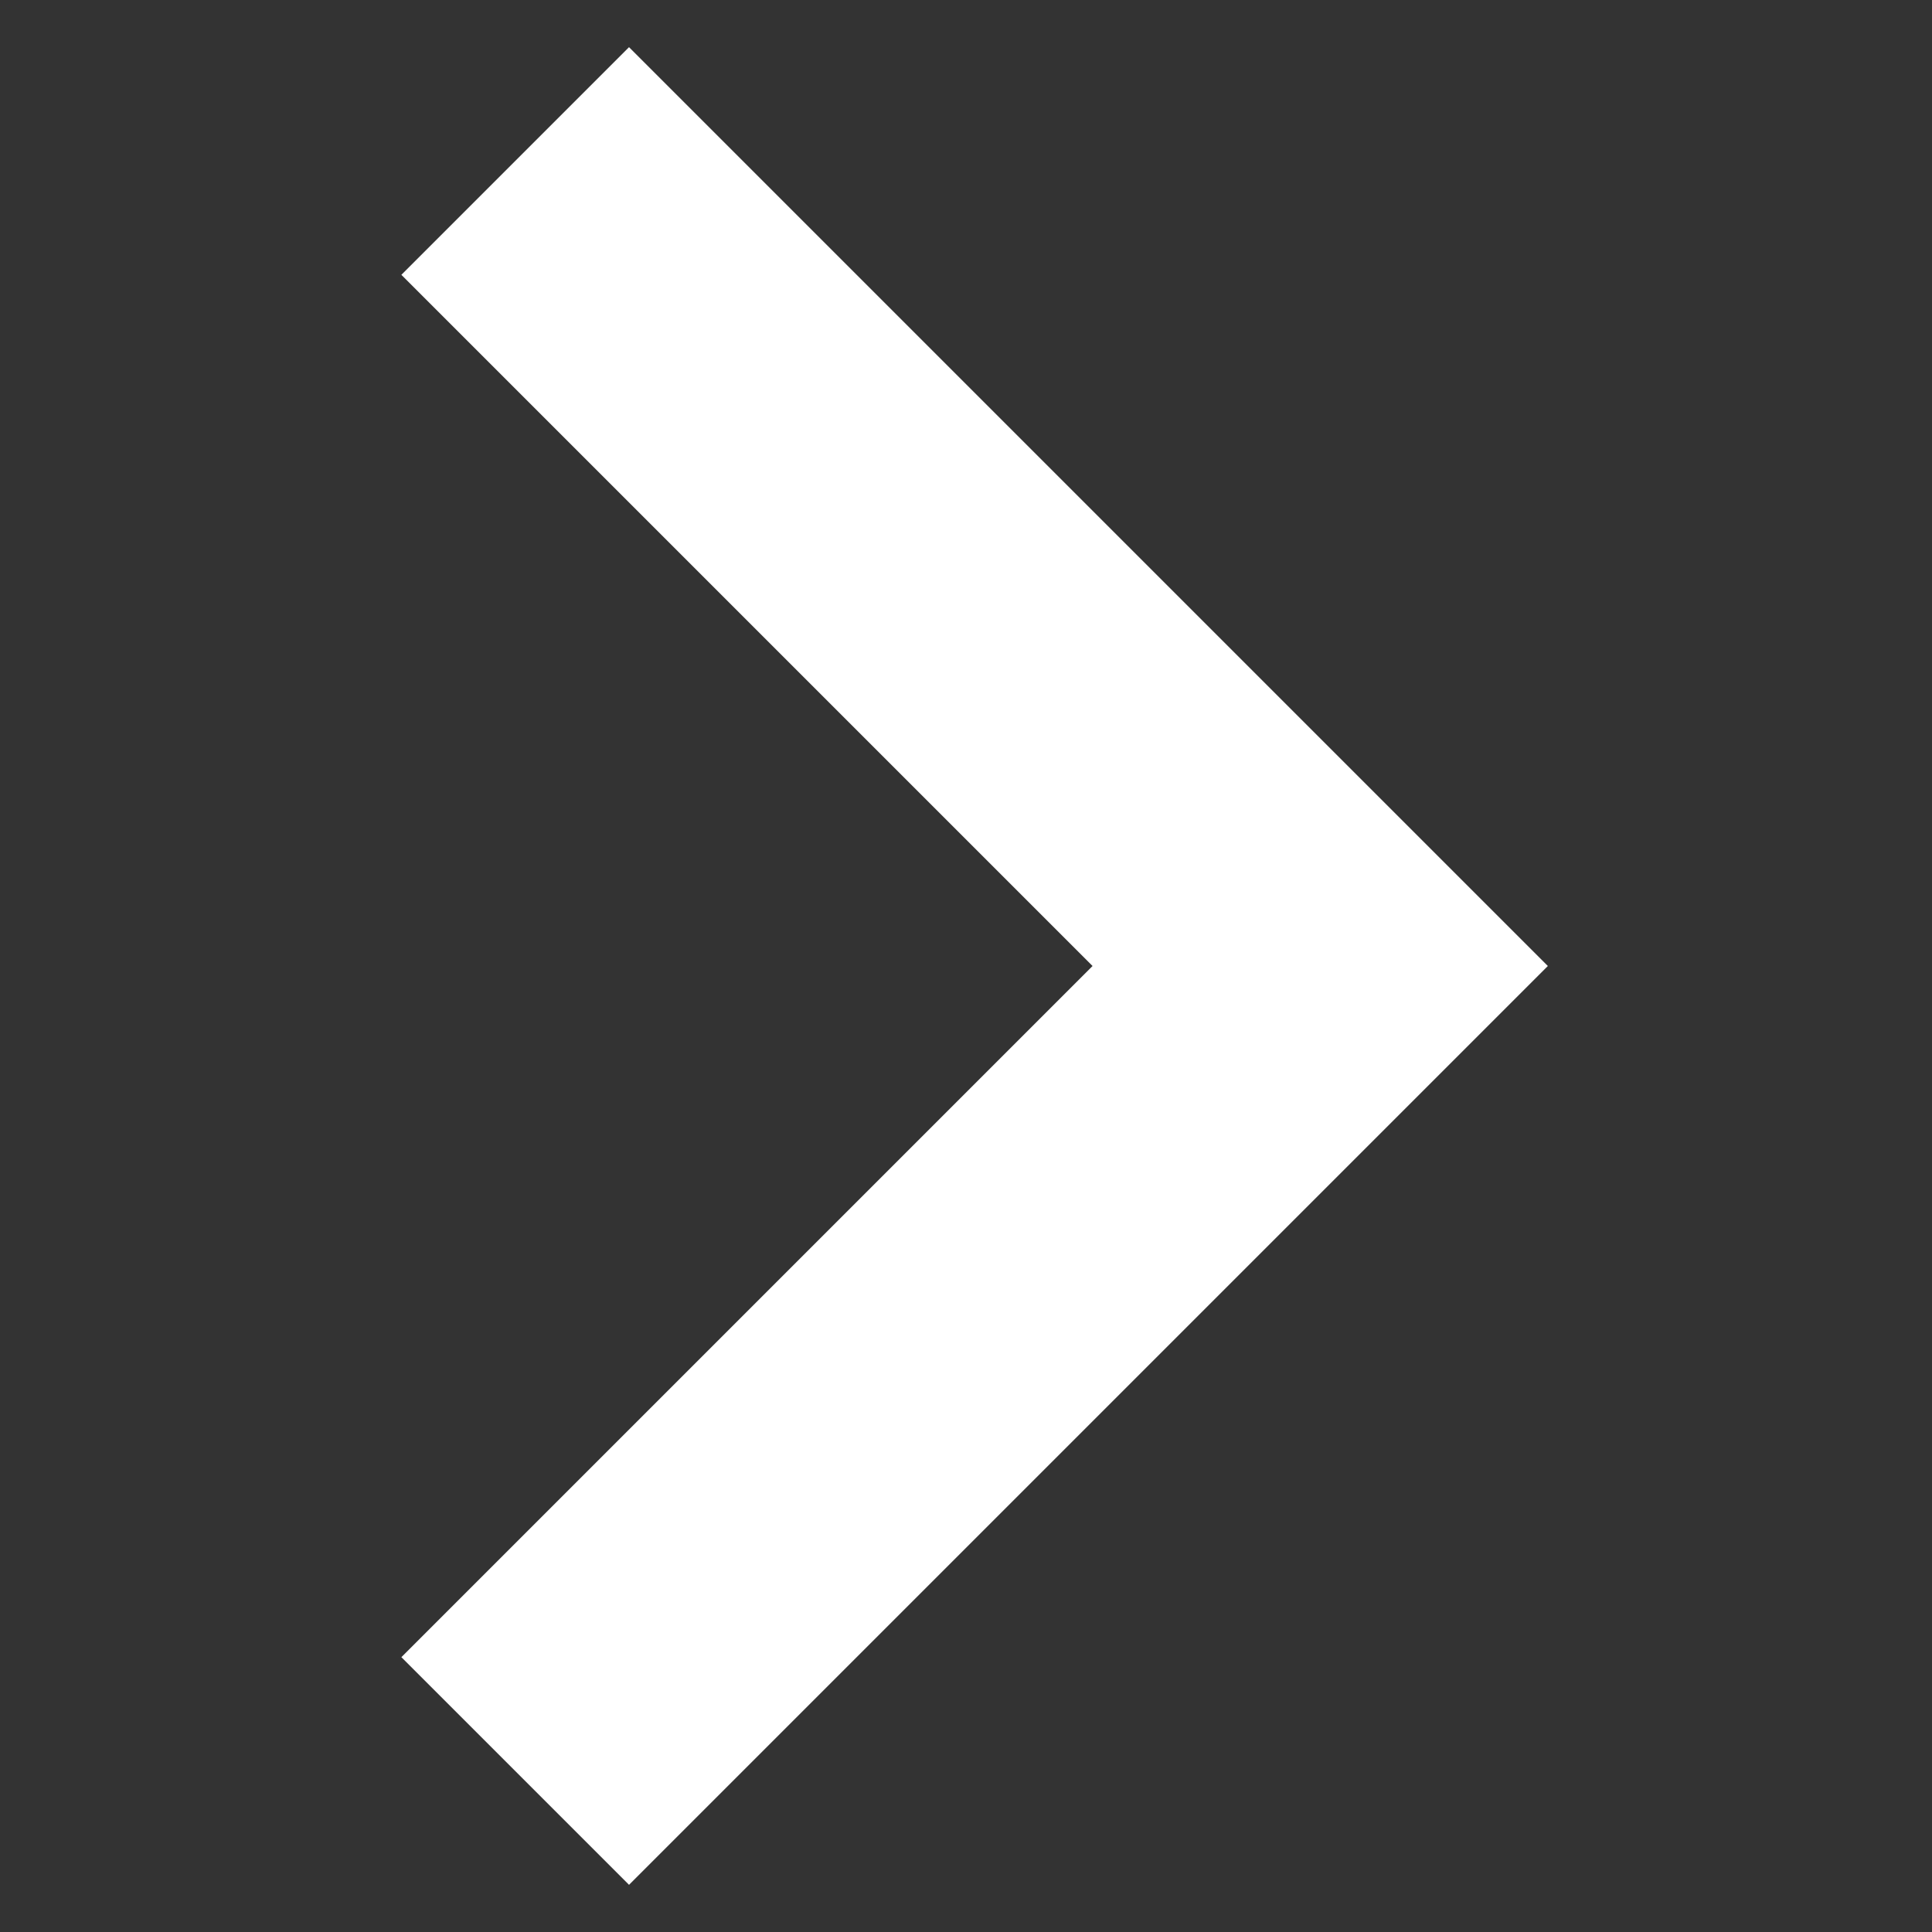 <svg xmlns="http://www.w3.org/2000/svg" width="12" height="12" viewBox="0 0 12 12">
    <rect x="0" y="0" width="12" height="12" fill="#333333" stroke="none"/>
    <g data-name="Icon feather-arrow-right">
        <g data-name="그룹 6063">
            <path data-name="패스 14509" d="m18 18.207 5.707-5.707L18 6.793l-1.414 1.414 4.293 4.293-4.293 4.293z" transform="translate(-14.093 -6.5)" style="fill:#fff"/>
        </g>
    </g>
</svg>
